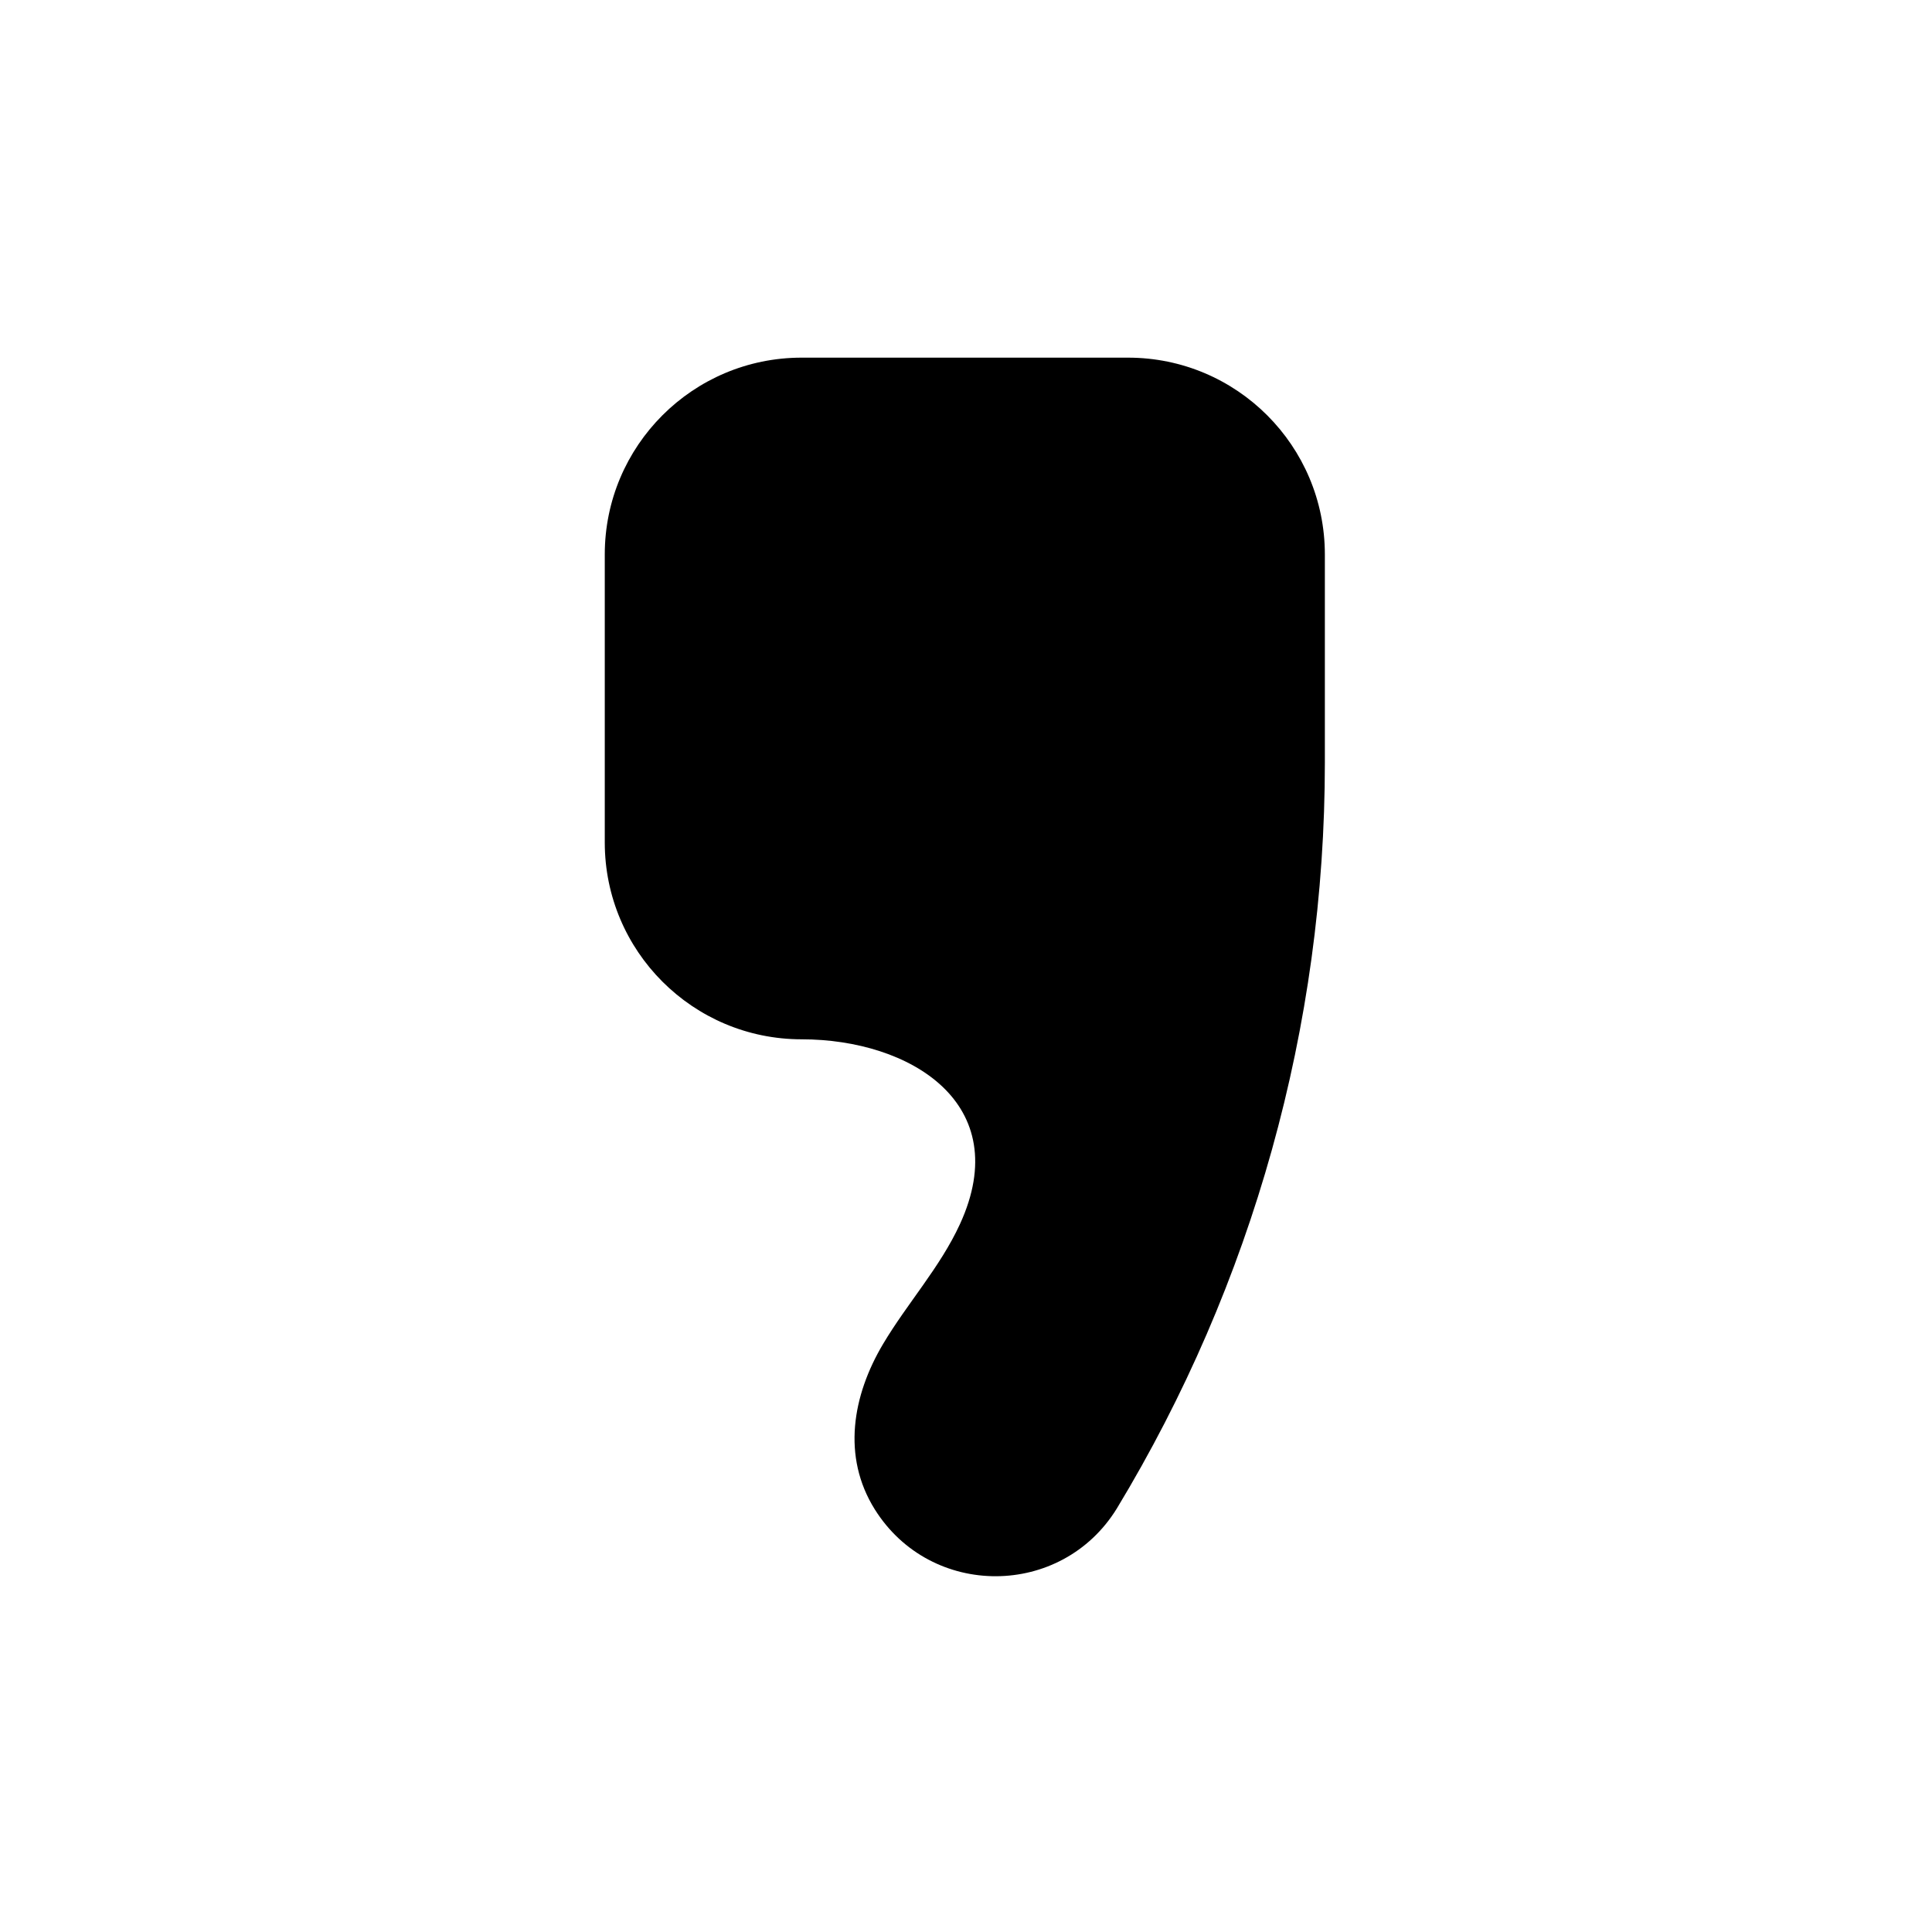 <?xml version="1.0" encoding="UTF-8"?>
<!-- Uploaded to: ICON Repo, www.svgrepo.com, Generator: ICON Repo Mixer Tools -->
<svg fill="#000000" width="800px" height="800px" version="1.1" viewBox="144 144 512 512" xmlns="http://www.w3.org/2000/svg">
 <path d="m304.27 290.95v76.309c0 28.812 23.359 52.168 52.168 52.168 28.832 0 56.621 17.062 41.957 48.98-5.258 11.441-13.93 20.934-20.363 31.75-8.117 13.645-10.98 29.848-2.188 43.867 14.871 23.699 49.445 23.566 64.125-0.254 36.066-59.609 55.133-127.95 55.133-197.63v-55.191c0-28.812-23.359-52.168-52.168-52.168h-86.496c-28.809 0-52.168 23.355-52.168 52.168" fill-rule="evenodd"/>
</svg>